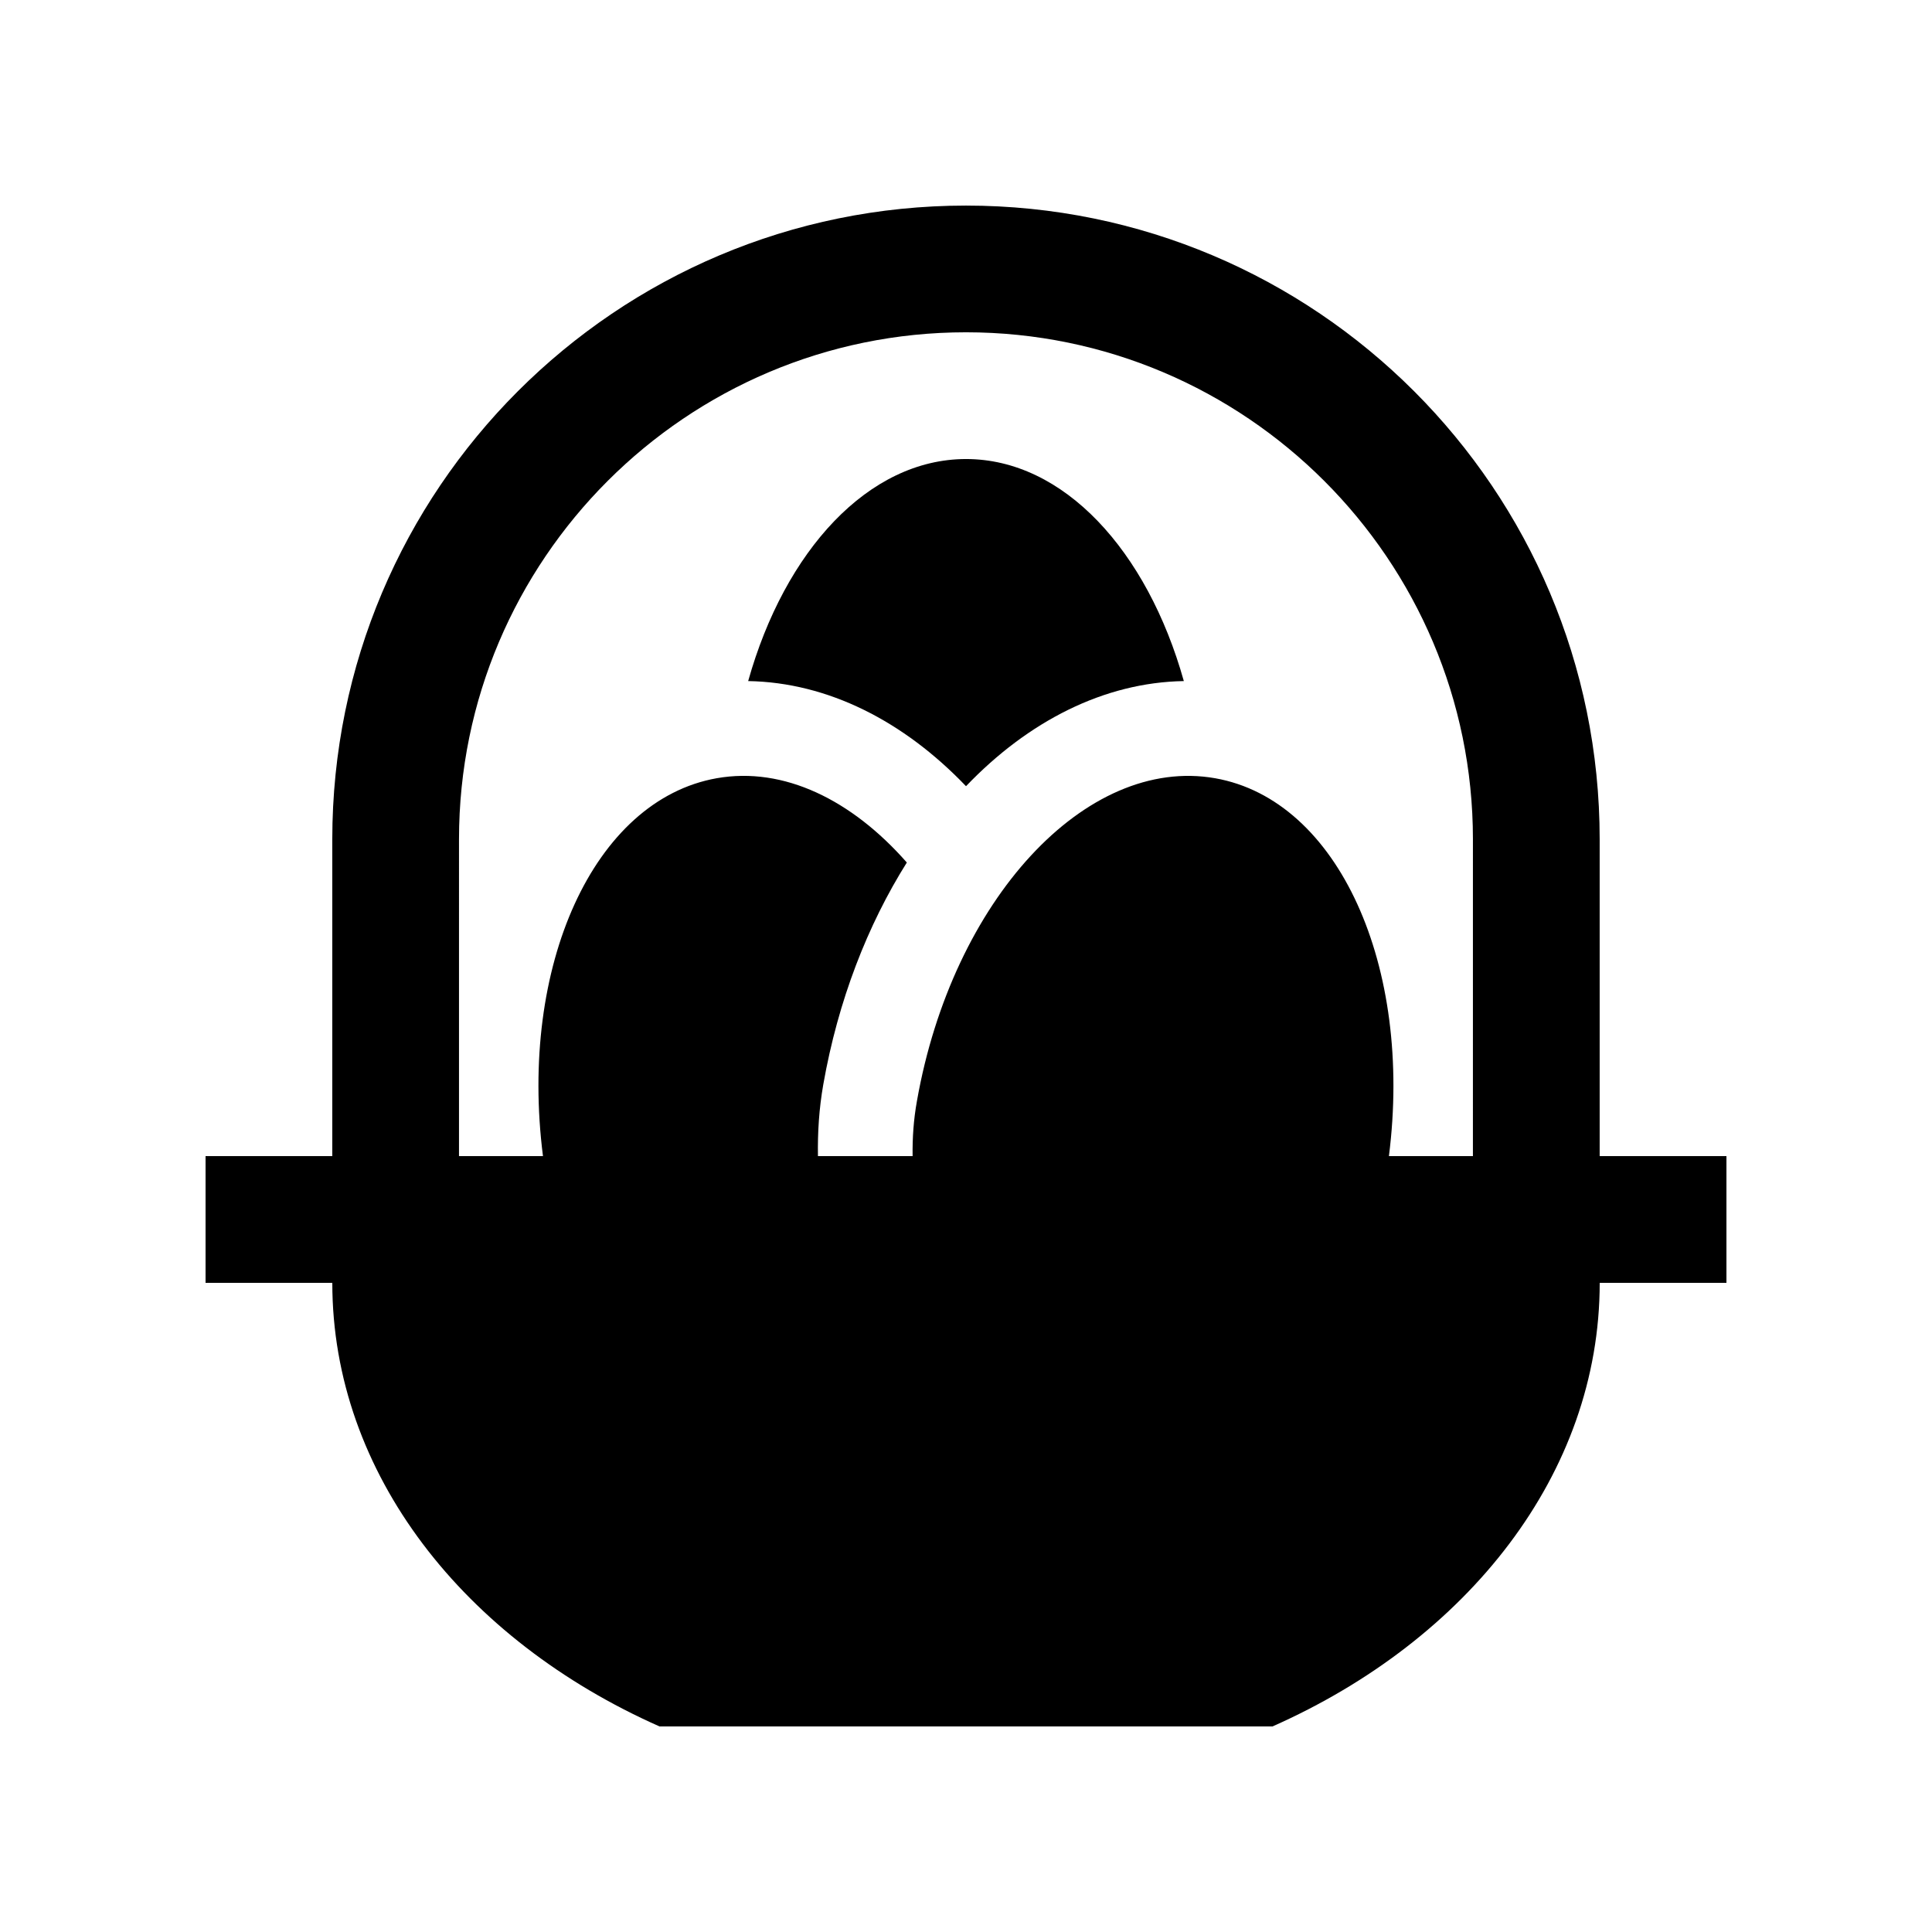 <?xml version="1.0" encoding="UTF-8"?>
<!-- Uploaded to: ICON Repo, www.svgrepo.com, Generator: ICON Repo Mixer Tools -->
<svg fill="#000000" width="800px" height="800px" version="1.1" viewBox="144 144 512 512" xmlns="http://www.w3.org/2000/svg">
 <g>
  <path d="m400 352.35c16.48-17.219 36.57-27.504 57.727-27.859-9.711-34.621-31.883-58.844-57.727-58.844-25.832 0.016-48.012 24.238-57.727 58.844 21.152 0.359 41.246 10.629 57.727 27.859z"/>
  <path d="m567.93 450.38v-83.969c0-92.742-75.195-167.93-167.93-167.93-92.742 0-167.94 75.191-167.94 167.93v83.969h-33.586v33.59h33.59c0 50.609 35.023 94.641 86.707 117.55h162.46c51.676-22.914 86.707-66.945 86.707-117.55h33.586v-33.59zm-302.29-83.969c0-74.082 60.27-134.35 134.35-134.35s134.35 60.27 134.35 134.35l-0.004 83.969h-22.258c6.383-50.316-13.359-94.383-46.066-100.14-34.258-6.016-69.633 32.273-79.016 85.543-0.887 4.922-1.215 9.809-1.148 14.594h-25.086c-0.102-6.231 0.289-12.559 1.414-18.977 3.918-22.254 11.73-42.246 22.141-58.824-14.59-16.609-32.621-25.469-50.371-22.34-32.668 5.793-52.461 49.848-46.055 100.14h-22.254z"/>
 </g>
</svg>